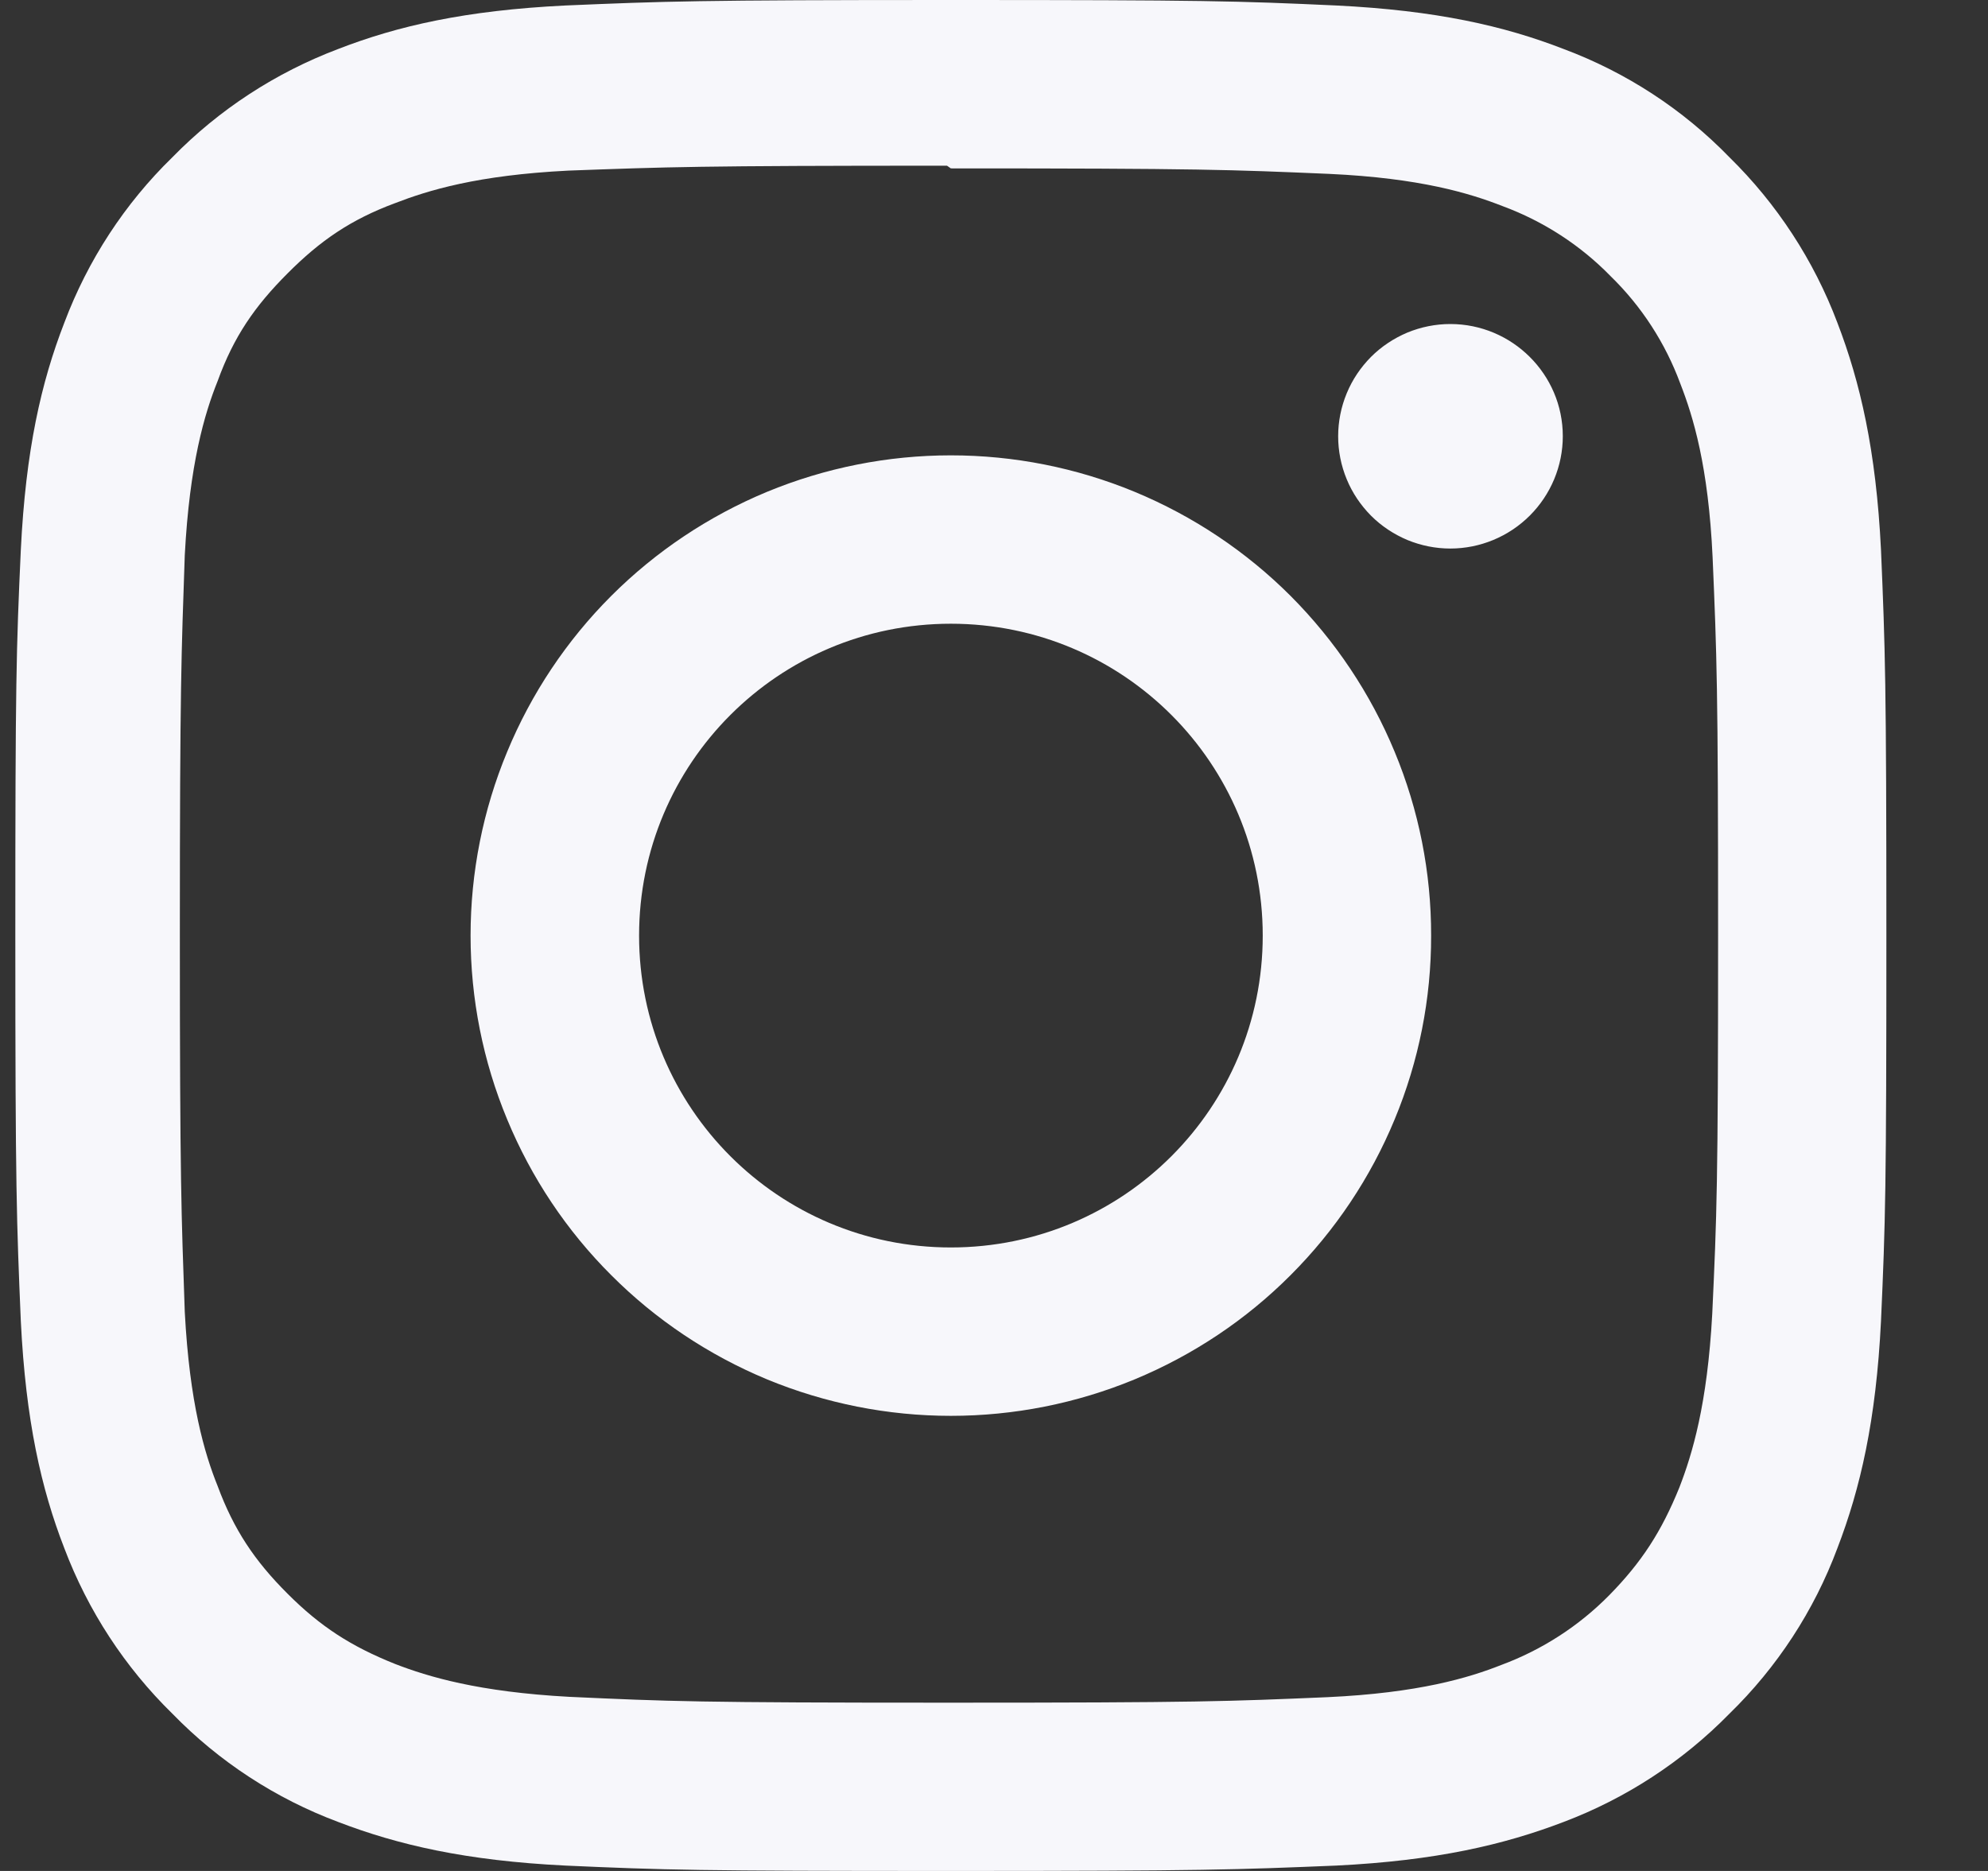 <svg width="17" height="16" viewBox="0 0 17 16" fill="none" xmlns="http://www.w3.org/2000/svg">
<rect x="0" y="0" width="17" height="16" fill="#333333" stroke="none"/>
<path d="M8.131 0C5.957 0 5.686 0.011 4.834 0.047C3.98 0.089 3.402 0.221 2.892 0.419C2.358 0.621 1.874 0.936 1.475 1.344C1.066 1.742 0.751 2.226 0.55 2.76C0.352 3.27 0.22 3.848 0.178 4.703C0.139 5.555 0.131 5.825 0.131 8C0.131 10.175 0.142 10.446 0.178 11.297C0.22 12.149 0.352 12.73 0.55 13.24C0.752 13.774 1.067 14.257 1.475 14.656C1.873 15.065 2.357 15.381 2.892 15.581C3.402 15.777 3.982 15.912 4.834 15.954C5.686 15.992 5.957 16 8.131 16C10.306 16 10.577 15.989 11.428 15.954C12.28 15.912 12.861 15.776 13.371 15.581C13.905 15.379 14.388 15.064 14.788 14.656C15.197 14.258 15.513 13.774 15.712 13.24C15.908 12.73 16.043 12.149 16.085 11.297C16.123 10.445 16.131 10.175 16.131 8C16.131 5.825 16.121 5.554 16.085 4.703C16.043 3.851 15.907 3.267 15.712 2.76C15.511 2.227 15.195 1.743 14.788 1.344C14.39 0.934 13.906 0.619 13.371 0.419C12.861 0.221 12.28 0.089 11.428 0.047C10.577 0.008 10.306 0 8.131 0ZM8.131 1.44C10.267 1.44 10.522 1.451 11.366 1.487C12.145 1.523 12.569 1.653 12.85 1.763C13.198 1.892 13.514 2.096 13.773 2.362C14.038 2.62 14.241 2.934 14.369 3.281C14.479 3.563 14.609 3.987 14.645 4.766C14.681 5.61 14.692 5.865 14.692 8.001C14.692 10.136 14.681 10.391 14.642 11.235C14.6 12.014 14.47 12.438 14.361 12.72C14.209 13.095 14.04 13.358 13.761 13.642C13.501 13.906 13.186 14.109 12.839 14.238C12.561 14.348 12.131 14.478 11.349 14.514C10.501 14.55 10.251 14.561 8.109 14.561C5.968 14.561 5.719 14.55 4.869 14.511C4.09 14.469 3.661 14.339 3.379 14.23C2.999 14.078 2.739 13.909 2.46 13.63C2.178 13.349 1.999 13.081 1.861 12.708C1.749 12.43 1.621 12 1.58 11.218C1.551 10.38 1.538 10.12 1.538 7.989C1.538 5.858 1.551 5.598 1.58 4.749C1.621 3.967 1.749 3.538 1.861 3.259C1.999 2.878 2.179 2.618 2.46 2.337C2.738 2.058 2.999 1.878 3.379 1.737C3.661 1.628 4.08 1.498 4.861 1.459C5.71 1.428 5.96 1.417 8.098 1.417L8.131 1.44ZM8.131 3.894C7.592 3.894 7.058 4 6.559 4.206C6.061 4.413 5.608 4.715 5.227 5.096C4.845 5.478 4.543 5.931 4.337 6.429C4.13 6.927 4.024 7.462 4.024 8.001C4.024 8.54 4.13 9.075 4.337 9.573C4.543 10.071 4.845 10.524 5.227 10.905C5.608 11.287 6.061 11.589 6.559 11.796C7.058 12.002 7.592 12.108 8.131 12.108C8.671 12.108 9.205 12.002 9.703 11.796C10.202 11.589 10.655 11.287 11.036 10.905C11.417 10.524 11.72 10.071 11.926 9.573C12.133 9.075 12.239 8.54 12.238 8.001C12.239 7.462 12.133 6.927 11.926 6.429C11.72 5.931 11.417 5.478 11.036 5.096C10.655 4.715 10.202 4.413 9.703 4.206C9.205 4 8.671 3.894 8.131 3.894ZM8.131 10.668C6.657 10.668 5.465 9.475 5.465 8.001C5.465 6.527 6.657 5.334 8.131 5.334C9.606 5.334 10.798 6.527 10.798 8.001C10.798 9.475 9.606 10.668 8.131 10.668ZM13.364 3.73C13.364 3.985 13.262 4.229 13.082 4.409C12.902 4.589 12.657 4.691 12.402 4.691C12.276 4.691 12.152 4.666 12.035 4.618C11.919 4.569 11.813 4.499 11.724 4.41C11.635 4.32 11.564 4.215 11.516 4.098C11.468 3.982 11.443 3.857 11.443 3.731C11.443 3.605 11.468 3.48 11.516 3.364C11.564 3.247 11.635 3.142 11.724 3.052C11.813 2.963 11.919 2.893 12.035 2.844C12.152 2.796 12.276 2.771 12.402 2.771C12.931 2.771 13.364 3.201 13.364 3.73Z" fill="#F7F7FB"/>
</svg>
